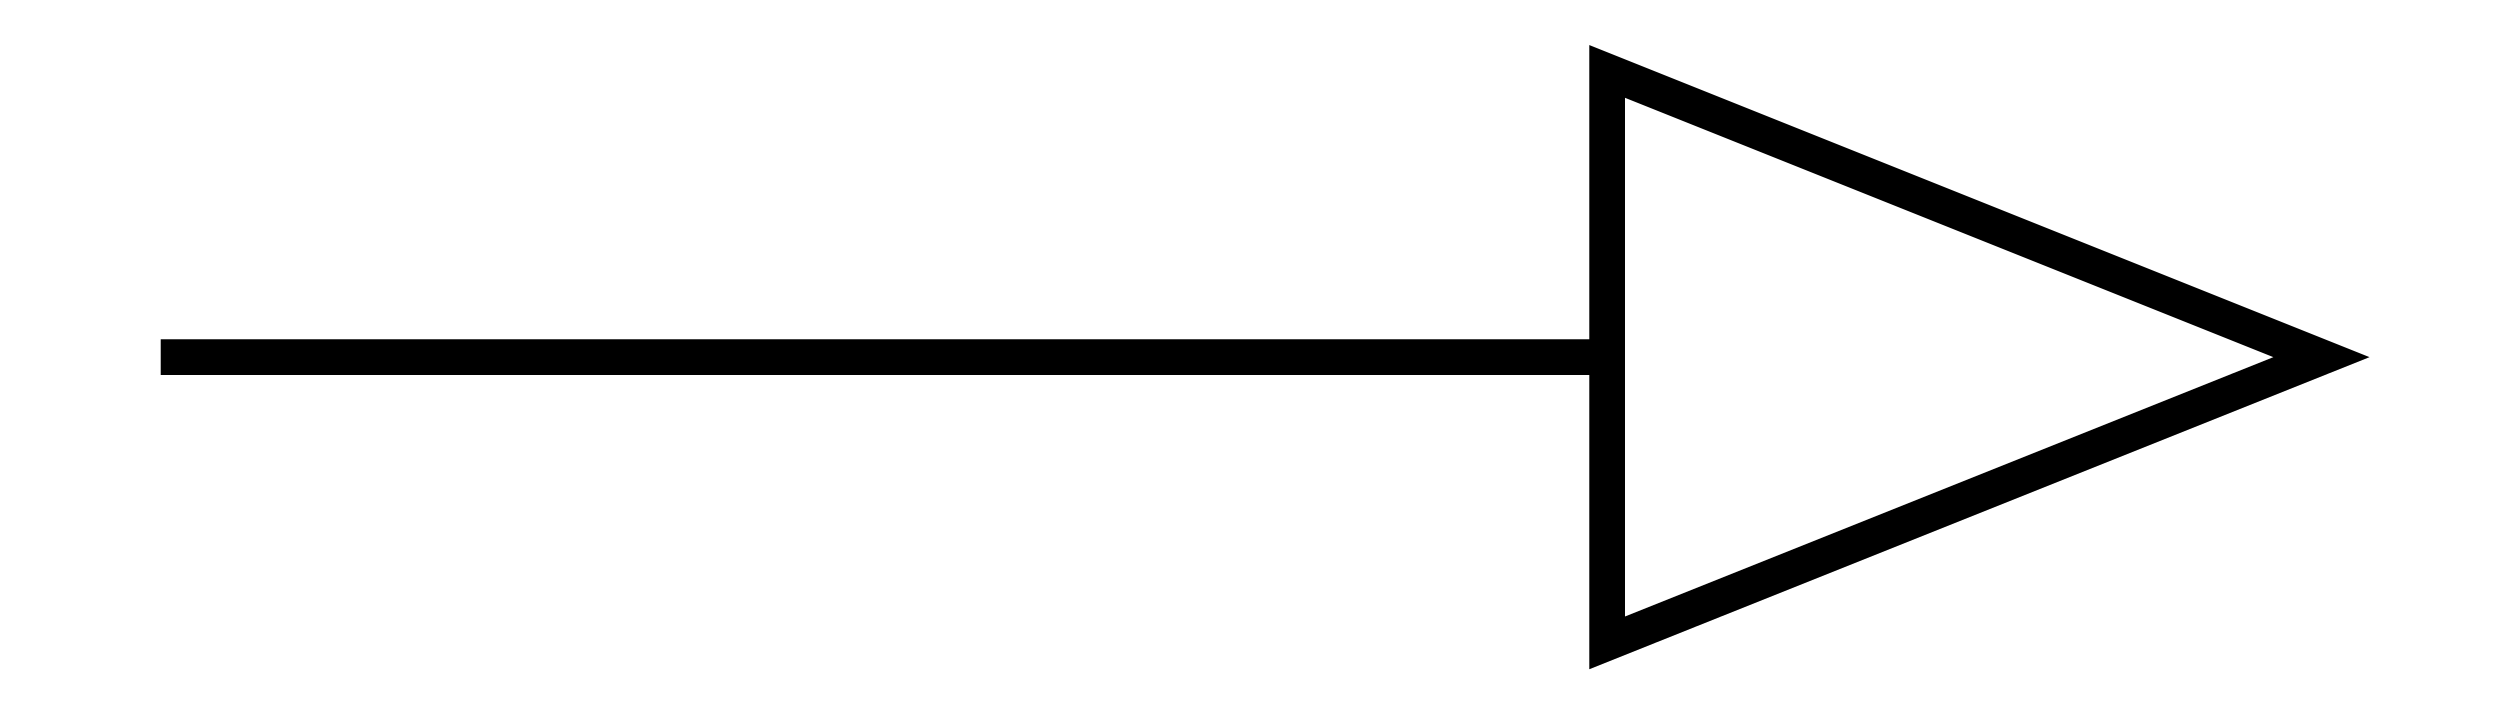 <svg xmlns="http://www.w3.org/2000/svg"
     xmlns:xlink="http://www.w3.org/1999/xlink"
     width="70" height="20">
  <g transform="translate(45,10)" stroke-linecap="square">
    <polygon points="0,-8 0,8 20,0 0,-8" stroke-width="1" fill="none" stroke="#000000" />
    <g stroke-width="1" fill="none" stroke="#000000" transform="translate(0,0) rotate(180)" >
      <line x1="0" y1="0" x2="40" y2="0" />
      </g>
  </g>
  Your Browser does not support inline SVG!
</svg>

